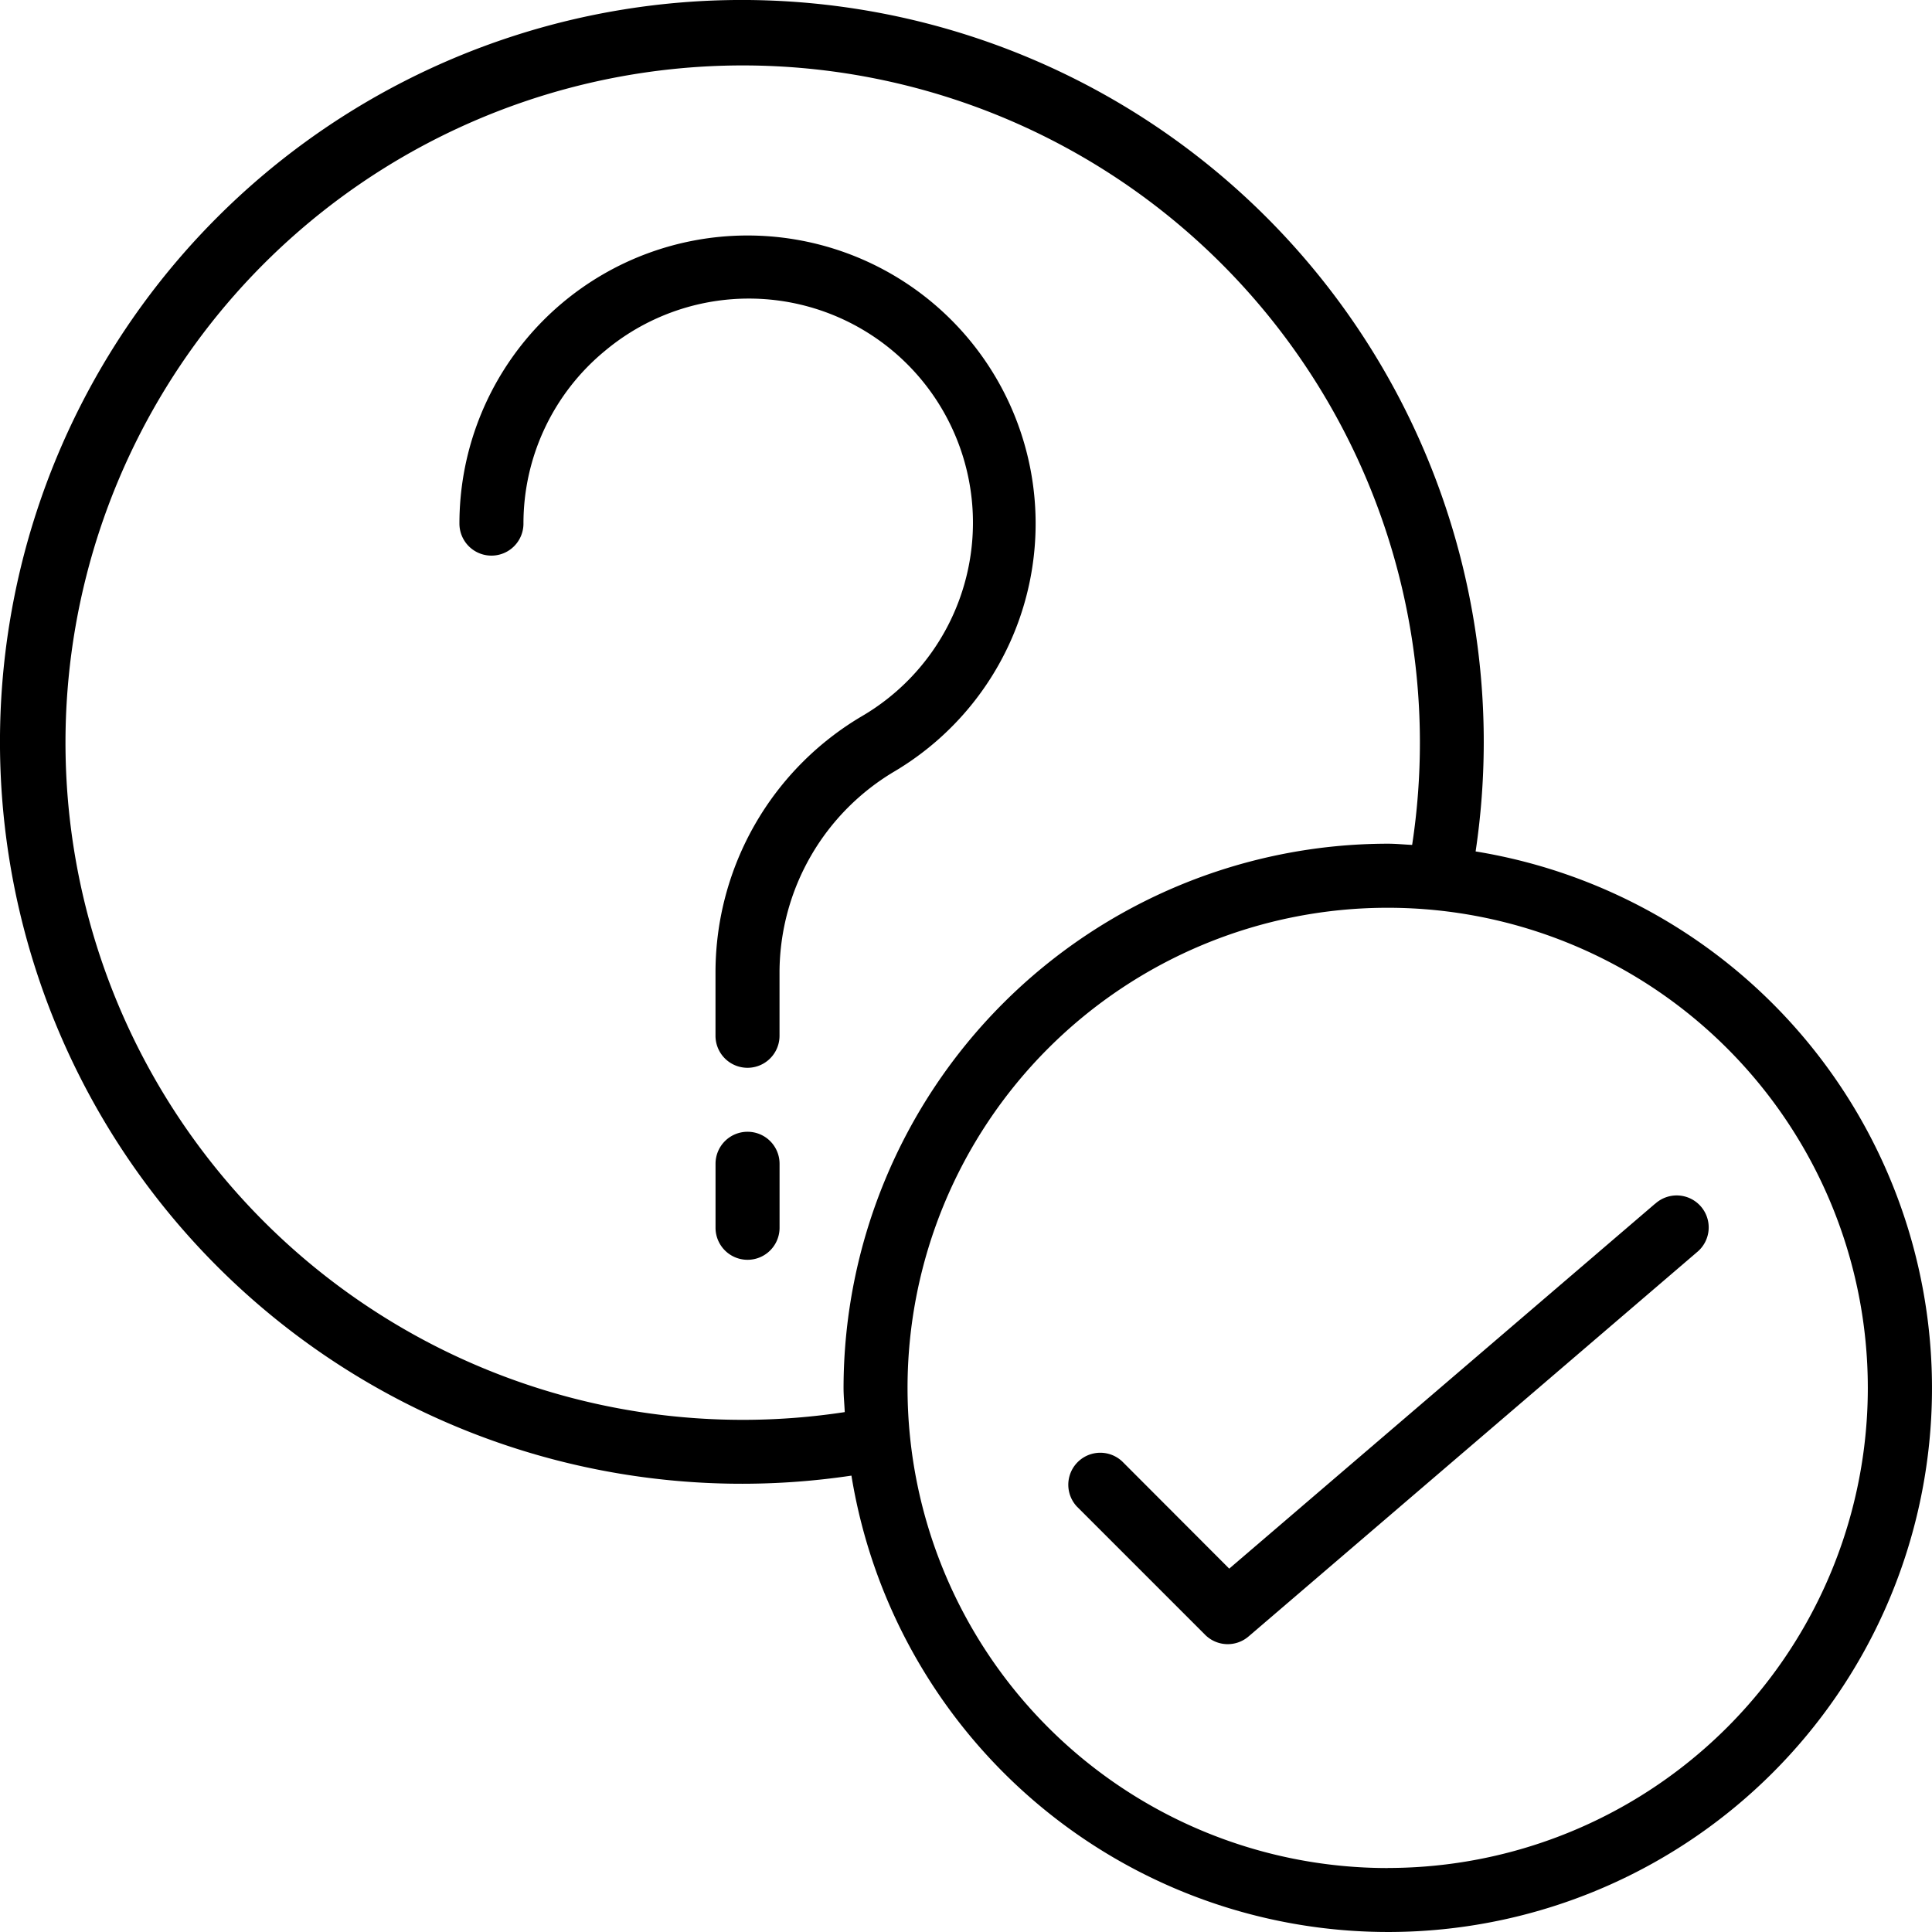 <svg xmlns="http://www.w3.org/2000/svg" width="50" height="50" viewBox="0 0 50 50">
  <g id="_003-question" data-name="003-question" transform="translate(0 0)">
    <g id="Page-1_92_" transform="translate(0 0)">
      <g id="_x30_93---Question" transform="translate(0 0)">
        <path id="Path_186_" d="M295.422,313.631,284.4,323.075l-2.768-2.773a.828.828,0,0,0-1.17,1.171l3.314,3.314a.828.828,0,0,0,1.125.043l11.6-9.941a.828.828,0,1,0-1.077-1.257Z" transform="translate(-252.588 -282.479)"/>
        <path id="Path_185_" d="M131.768,75.6a7.456,7.456,0,1,0-11.294-6.392.828.828,0,1,0,1.657,0,5.784,5.784,0,0,1,2.112-4.473,5.8,5.8,0,1,1,6.669,9.444,7.7,7.7,0,0,0-3.811,6.627v1.657a.828.828,0,1,0,1.657,0V80.805a6.064,6.064,0,0,1,3.011-5.205Z" transform="translate(-108.584 -55.657)"/>
        <path id="Path_184_" d="M188.451,296.771a.828.828,0,0,0-.828.828v1.657a.828.828,0,0,0,1.657,0V297.6A.828.828,0,0,0,188.451,296.771Z" transform="translate(-169.105 -267.481)"/>
        <path id="Shape_173_" d="M38.189,22.035A19.2,19.2,0,1,0,22.035,38.189,14.074,14.074,0,1,0,38.189,22.035ZM19.346,36.745a17.526,17.526,0,1,1,17.2-14.879c-.21-.009-.414-.031-.628-.031A14.1,14.1,0,0,0,21.831,35.917c0,.212.022.418.031.628a17.456,17.456,0,0,1-2.517.2Zm16.568,11.6A12.426,12.426,0,1,1,48.339,35.917,12.426,12.426,0,0,1,35.913,48.343Z" transform="translate(0 0)"/>
      </g>
    </g>
  </g>
</svg>
